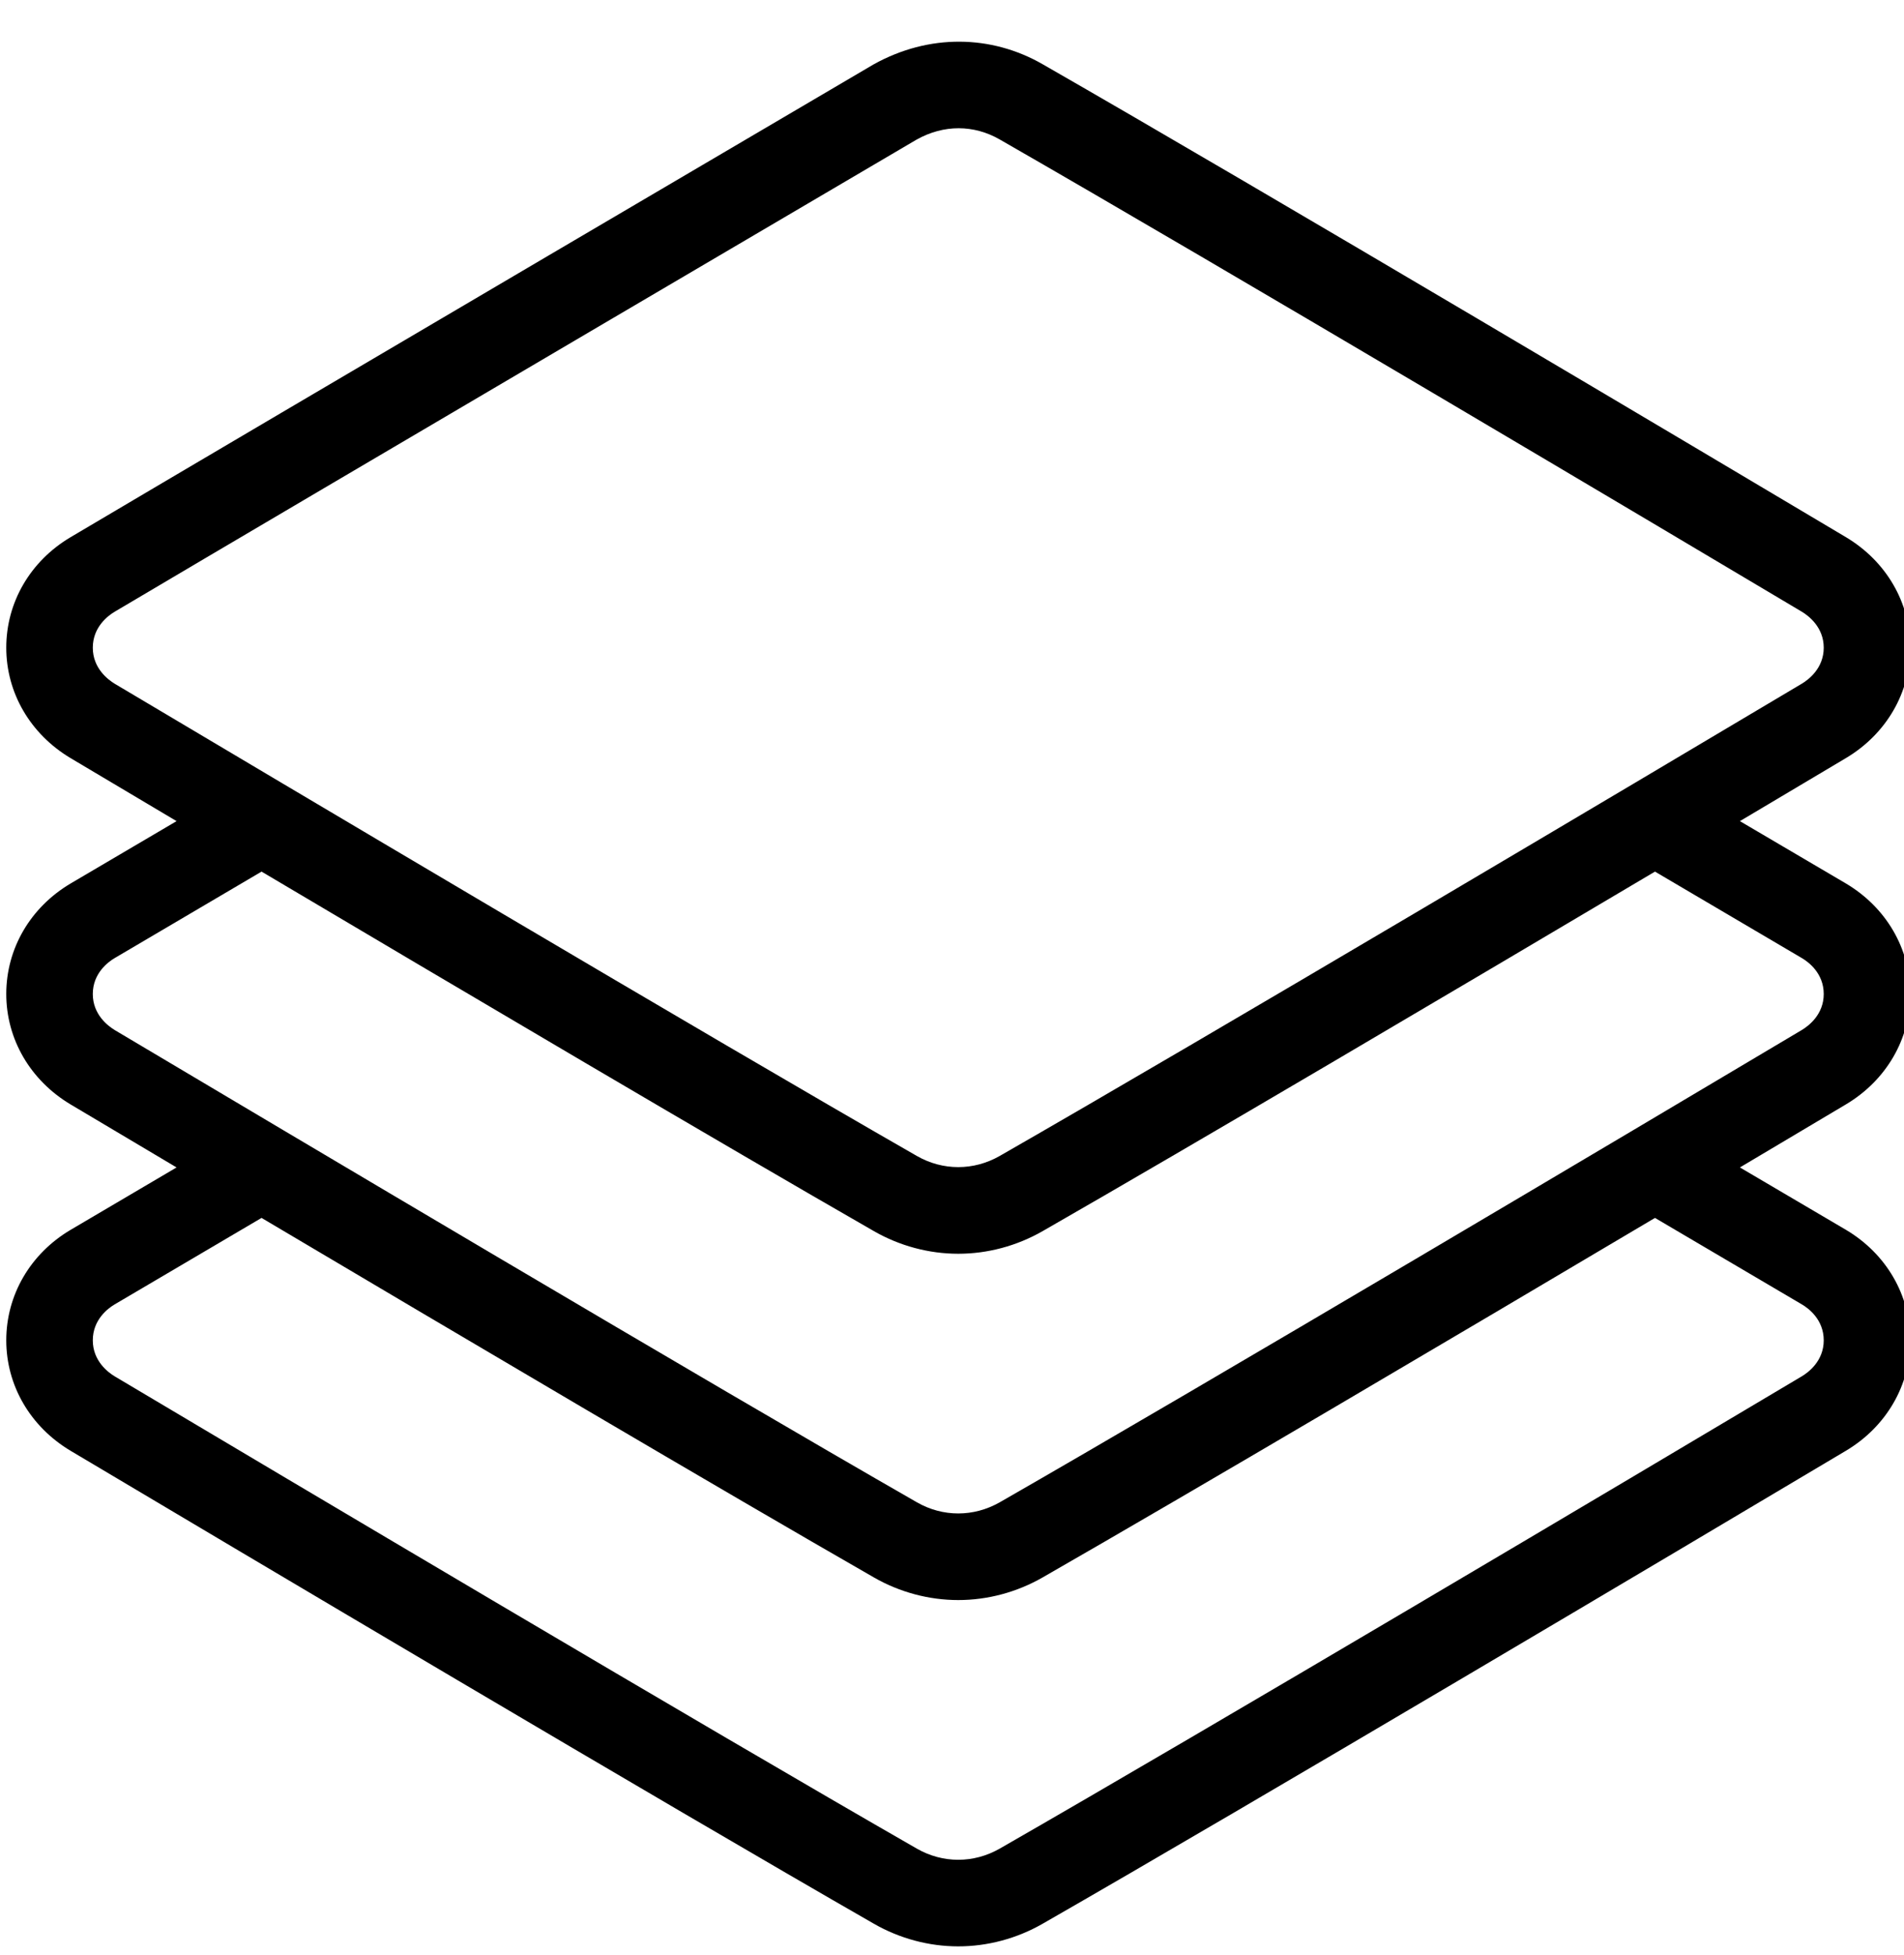 <svg width="38" height="39" viewBox="0 0 38 39" fill="none" xmlns="http://www.w3.org/2000/svg">
<path d="M38.125 19.83C38.125 18.927 37.646 18.104 36.841 17.626L34.725 16.382C35.541 15.898 36.267 15.466 36.843 15.123C37.646 14.644 38.125 13.821 38.125 12.921C38.125 12.021 37.646 11.198 36.843 10.718C34.198 9.145 25.23 3.815 20.808 1.281C19.785 0.693 18.54 0.669 17.433 1.286C17.433 1.286 5.41 8.348 1.409 10.717C0.604 11.194 0.125 12.018 0.125 12.921C0.125 13.821 0.604 14.644 1.407 15.124C1.983 15.466 2.709 15.898 3.524 16.382L1.409 17.626C0.604 18.104 0.125 18.927 0.125 19.83C0.125 20.73 0.604 21.553 1.407 22.033C1.983 22.376 2.709 22.808 3.524 23.291L1.409 24.536C0.604 25.013 0.125 25.837 0.125 26.74C0.125 27.64 0.604 28.463 1.407 28.943C4.829 30.978 13.242 35.972 17.442 38.38C17.956 38.675 18.54 38.831 19.125 38.831C19.71 38.831 20.294 38.675 20.81 38.379C25.009 35.972 33.421 30.978 36.843 28.942C37.646 28.463 38.125 27.64 38.125 26.74C38.125 25.837 37.646 25.013 36.842 24.536L34.725 23.291C35.541 22.807 36.267 22.375 36.843 22.032C37.646 21.553 38.125 20.73 38.125 19.83ZM2.291 13.642C2.159 13.562 1.852 13.335 1.852 12.922C1.852 12.508 2.158 12.282 2.289 12.204C6.285 9.838 18.292 2.786 18.29 2.787C18.84 2.478 19.44 2.489 19.95 2.781C24.359 5.309 33.319 10.632 35.959 12.203C36.091 12.282 36.398 12.51 36.398 12.922C36.398 13.335 36.091 13.562 35.959 13.641C32.542 15.673 24.14 20.662 19.952 23.062C19.432 23.359 18.816 23.358 18.3 23.063C14.11 20.662 5.708 15.673 2.291 13.642ZM35.961 26.023C36.093 26.1 36.398 26.326 36.398 26.74C36.398 27.153 36.091 27.381 35.959 27.459C32.542 29.492 24.14 34.48 19.952 36.881C19.432 37.178 18.816 37.177 18.3 36.882C14.11 34.48 5.708 29.492 2.291 27.46C2.159 27.381 1.852 27.153 1.852 26.74C1.852 26.326 2.158 26.1 2.289 26.023L5.22 24.298C9.182 26.646 14.407 29.731 17.442 31.471C17.956 31.766 18.54 31.922 19.125 31.922C19.71 31.922 20.294 31.766 20.81 31.47C23.843 29.731 29.069 26.646 33.03 24.298L35.961 26.023ZM35.959 20.55C32.542 22.582 24.14 27.571 19.952 29.972C19.432 30.268 18.816 30.268 18.3 29.972C14.11 27.571 5.708 22.582 2.291 20.551C2.159 20.471 1.852 20.244 1.852 19.831C1.852 19.417 2.158 19.191 2.289 19.114L5.22 17.389C9.182 19.737 14.407 22.822 17.442 24.562C17.956 24.857 18.54 25.013 19.125 25.013C19.71 25.013 20.294 24.857 20.81 24.561C23.843 22.822 29.069 19.737 33.03 17.389L35.961 19.114C36.093 19.191 36.398 19.417 36.398 19.831C36.398 20.244 36.091 20.471 35.959 20.55Z" fill="black"/>
</svg>
